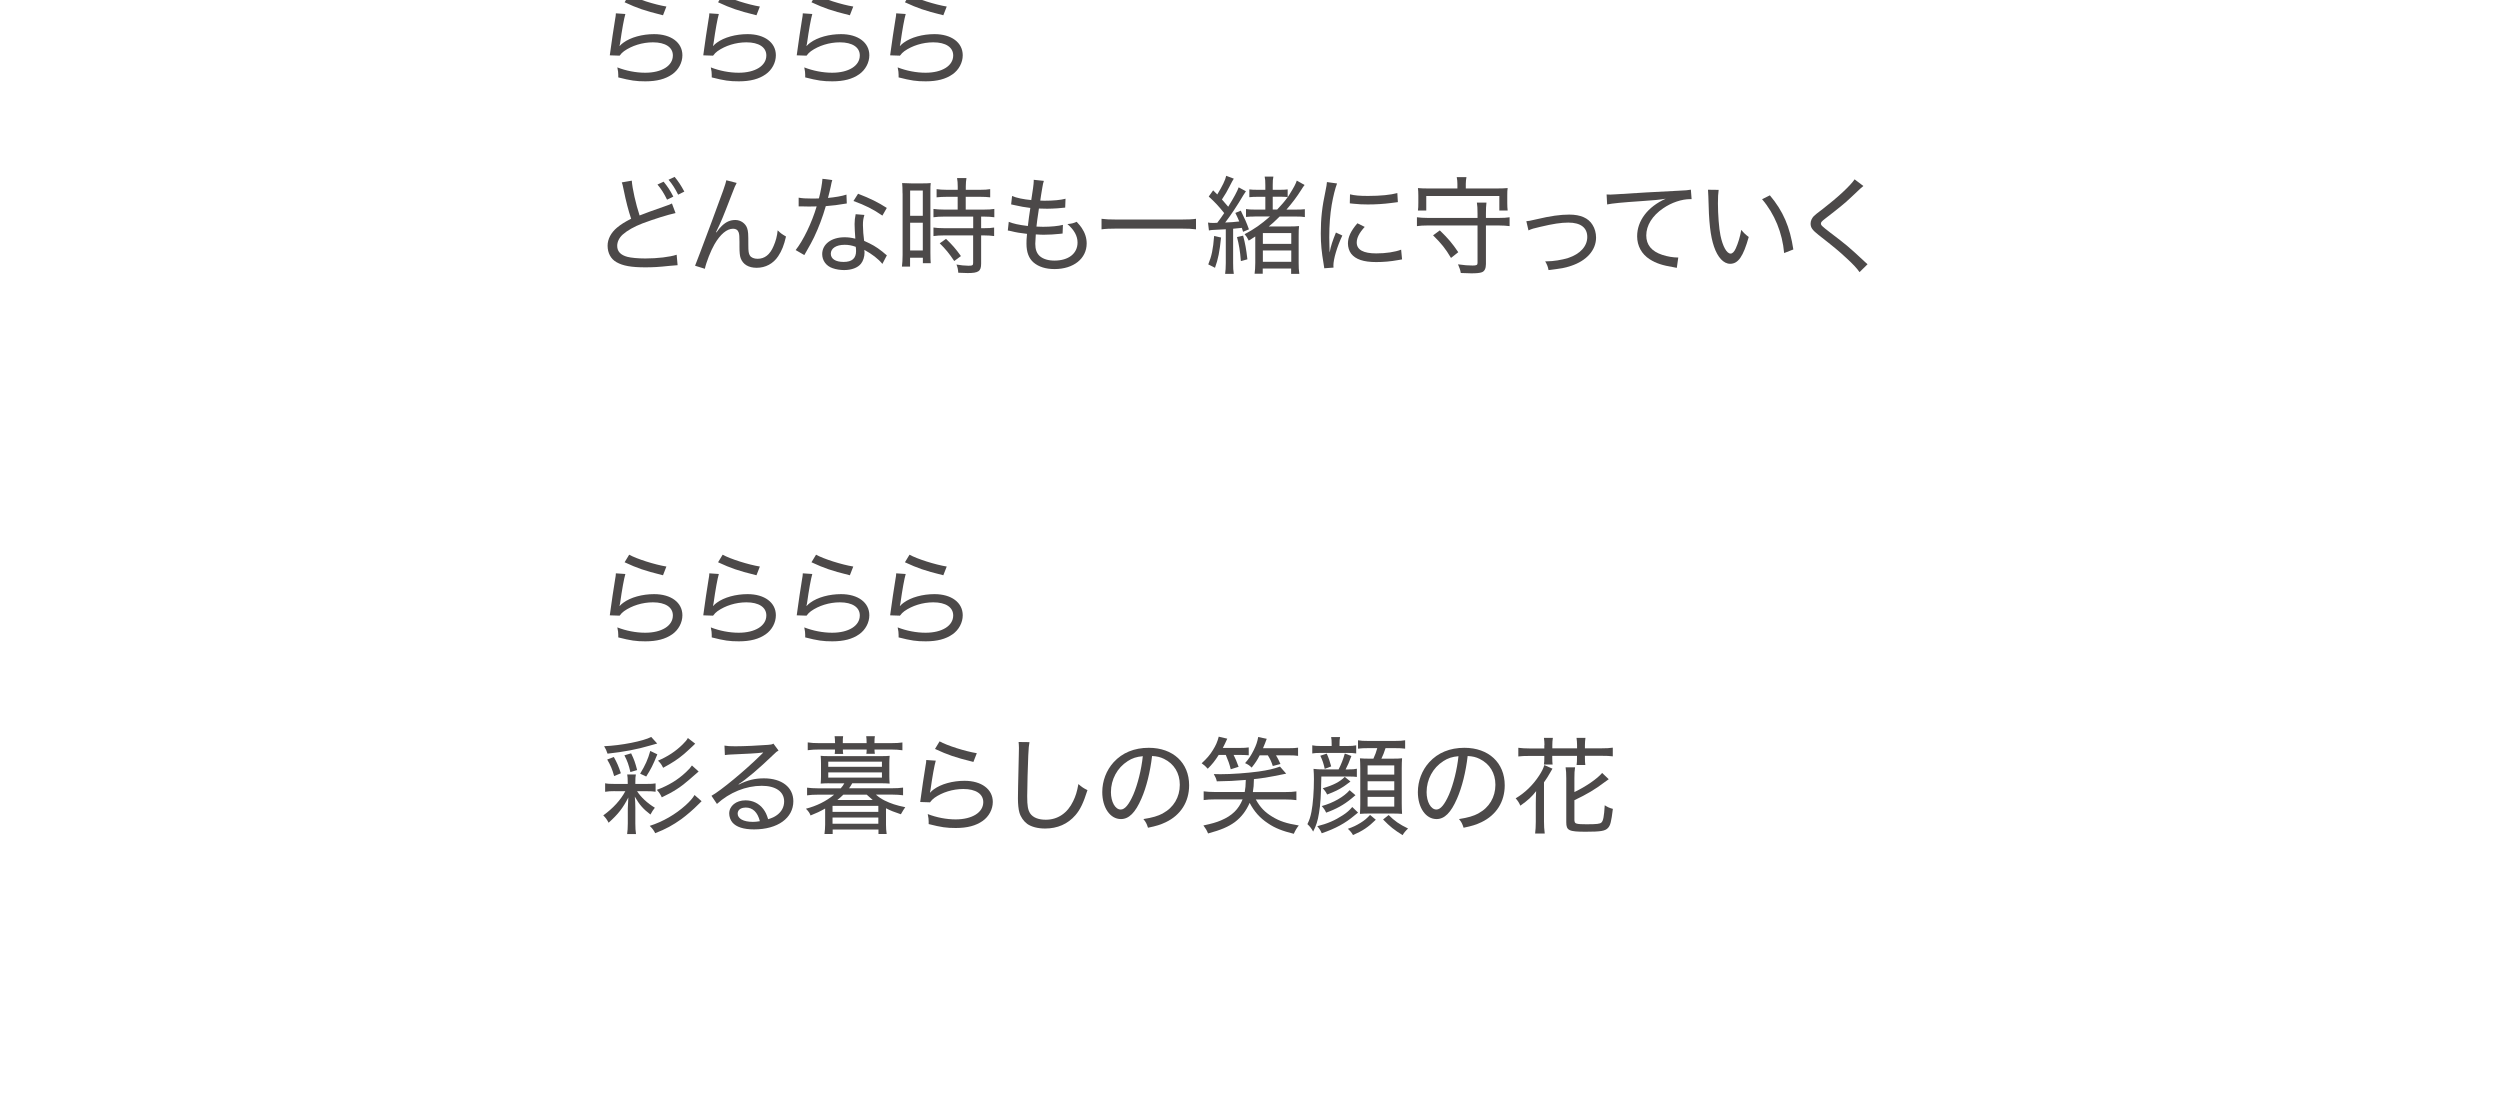 <?xml version="1.0" encoding="UTF-8"?><svg id="_レイヤー_2" xmlns="http://www.w3.org/2000/svg" xmlns:xlink="http://www.w3.org/1999/xlink" viewBox="0 0 375 167.2"><defs><style>.cls-1{fill:none;}.cls-2{fill:#4c4949;}.cls-3{clip-path:url(#clippath);}</style><clipPath id="clippath"><rect class="cls-1" width="375" height="167.2"/></clipPath></defs><g id="_レイヤー_1-2"><g class="cls-3"><path class="cls-2" d="M93.81,2.08c-.21.72-.51,2.34-.8,4.43-.03.19-.05.22-.08.37l.02.02c.22-.24.32-.32.56-.5,1.09-.8,2.83-1.28,4.61-1.28,2.54,0,4.24,1.26,4.24,3.17,0,1.1-.58,2.19-1.52,2.85-1.02.72-2.32,1.06-4.03,1.06-1.41,0-2.18-.11-4.07-.59v-.38c0-.35-.03-.58-.14-1.12,1.31.51,2.8.8,4.18.8,2.48,0,4.15-1.04,4.15-2.59,0-1.23-1.12-1.97-2.99-1.97-1.58,0-3.17.5-4.34,1.33-.27.21-.42.35-.66.67l-1.47-.05c.05-.29.06-.4.13-.94.16-1.22.38-2.67.67-4.48.08-.43.1-.58.11-.88l1.44.1ZM94.37-.8c1.14.64,3.86,1.5,5.59,1.78l-.51,1.31c-1.62-.4-2.26-.59-3.23-.91q-1.12-.38-2.53-1.04l.69-1.14Z"/><path class="cls-2" d="M107.83,2.08c-.21.72-.51,2.34-.8,4.43-.03.19-.05.22-.08.37l.02.02c.22-.24.32-.32.56-.5,1.09-.8,2.83-1.28,4.61-1.28,2.54,0,4.24,1.26,4.24,3.17,0,1.1-.58,2.19-1.52,2.85-1.02.72-2.32,1.06-4.03,1.06-1.41,0-2.18-.11-4.07-.59v-.38c0-.35-.03-.58-.14-1.12,1.31.51,2.8.8,4.18.8,2.48,0,4.15-1.04,4.15-2.59,0-1.23-1.12-1.97-2.99-1.97-1.58,0-3.17.5-4.34,1.33-.27.21-.42.35-.66.67l-1.47-.05c.05-.29.06-.4.13-.94.16-1.22.38-2.67.67-4.48.08-.43.1-.58.11-.88l1.44.1ZM108.39-.8c1.14.64,3.86,1.5,5.59,1.78l-.51,1.31c-1.62-.4-2.26-.59-3.23-.91q-1.12-.38-2.53-1.04l.69-1.14Z"/><path class="cls-2" d="M121.85,2.08c-.21.72-.51,2.34-.8,4.43-.03.19-.05.22-.08.37l.02.02c.22-.24.32-.32.56-.5,1.09-.8,2.83-1.28,4.61-1.28,2.54,0,4.24,1.26,4.24,3.17,0,1.1-.58,2.19-1.52,2.85-1.02.72-2.32,1.06-4.03,1.06-1.41,0-2.18-.11-4.07-.59v-.38c0-.35-.03-.58-.14-1.12,1.31.51,2.8.8,4.18.8,2.48,0,4.15-1.04,4.15-2.59,0-1.23-1.12-1.97-2.99-1.97-1.58,0-3.17.5-4.34,1.33-.27.21-.42.35-.66.67l-1.47-.05c.05-.29.06-.4.13-.94.16-1.22.38-2.67.67-4.48.08-.43.1-.58.11-.88l1.44.1ZM122.4-.8c1.14.64,3.86,1.5,5.59,1.78l-.51,1.31c-1.62-.4-2.26-.59-3.23-.91q-1.12-.38-2.53-1.04l.69-1.14Z"/><path class="cls-2" d="M135.86,2.08c-.21.72-.51,2.34-.8,4.43-.03.19-.05.22-.08.37l.02.02c.22-.24.32-.32.56-.5,1.09-.8,2.83-1.28,4.61-1.28,2.54,0,4.24,1.26,4.24,3.17,0,1.1-.58,2.19-1.52,2.85-1.02.72-2.32,1.06-4.03,1.06-1.41,0-2.18-.11-4.07-.59v-.38c0-.35-.03-.58-.14-1.12,1.31.51,2.8.8,4.18.8,2.48,0,4.15-1.04,4.15-2.59,0-1.23-1.12-1.97-2.99-1.97-1.58,0-3.17.5-4.34,1.33-.27.21-.42.35-.66.67l-1.47-.05c.05-.29.06-.4.13-.94.16-1.22.38-2.67.67-4.48.08-.43.1-.58.11-.88l1.44.1ZM136.42-.8c1.14.64,3.86,1.5,5.59,1.78l-.51,1.31c-1.62-.4-2.26-.59-3.23-.91q-1.12-.38-2.53-1.04l.69-1.14Z"/><path class="cls-2" d="M94.77,27.1c.06,1.1.62,3.59,1.17,5.22q.98-.4,3.79-1.38c.7-.24.77-.27,1.06-.42l.54,1.44c-1.2.26-3.17.88-4.96,1.55-1.25.48-2.27,1.06-2.96,1.67-.53.48-.83,1.09-.83,1.7,0,.83.51,1.38,1.54,1.65.54.14,1.58.24,2.67.24,1.84,0,3.68-.22,4.71-.56l.14,1.57q-.34.02-1.22.1c-1.66.18-2.48.22-3.65.22-2.06,0-3.33-.22-4.29-.77-.86-.48-1.34-1.38-1.34-2.48,0-.98.51-1.95,1.42-2.71.61-.5,1.12-.82,2.11-1.33-.43-1.3-.75-2.51-1.14-4.43-.14-.67-.16-.77-.26-1.02l1.49-.26ZM99.54,27.25c.62.77.93,1.22,1.46,2.24l-.94.46c-.45-.93-.93-1.68-1.44-2.27l.93-.43ZM101.19,26.53c.56.67.96,1.28,1.46,2.21l-.93.46c-.45-.91-.88-1.58-1.44-2.24l.91-.43Z"/><path class="cls-2" d="M110.5,27.44c-.22.4-.29.56-.78,1.84-1.34,3.47-1.47,3.79-2.32,5.55l.06.03c.4-.54.56-.74.82-.98.64-.61,1.25-.88,2.03-.88s1.52.51,1.76,1.23c.16.5.18.77.18,2.56,0,.91.05,1.26.24,1.55.19.3.61.48,1.15.48,1.06,0,1.86-.62,2.4-1.92.32-.72.53-1.5.61-2.35.42.42.59.54,1.25.93-.29,1.28-.64,2.16-1.17,2.95-.74,1.12-1.9,1.74-3.23,1.74-1.22,0-2.06-.51-2.4-1.44-.13-.35-.18-.88-.18-1.74v-.74c0-.8-.03-1.09-.11-1.36-.14-.4-.42-.58-.85-.58-.93,0-1.92.83-2.79,2.34-.53.9-1.25,2.72-1.44,3.67l-1.47-.46q.22-.5,2.51-6.64c1.73-4.63,2.07-5.62,2.18-6.18l1.55.4Z"/><path class="cls-2" d="M124.84,27.02c-.1.29-.1.34-.24,1.02-.11.54-.21.9-.4,1.65,1.07-.1,2.08-.27,2.77-.5l.05,1.33q-.18.02-.54.08c-.61.11-1.52.24-2.61.32-.48,1.66-1.06,3.2-1.76,4.67-.38.77-.53,1.04-1.14,2.11-.14.24-.24.42-.32.56l-1.3-.75c1.14-1.44,2.42-4.08,3.15-6.55-.42.02-.48.02-1.15.02-.38,0-.51,0-.99-.02h-.56v-1.31c.56.1,1.04.13,1.94.13.43,0,.85,0,1.1-.02.27-1.01.48-2.22.53-2.94l1.47.19ZM132.36,39.59c-.59-.74-1.58-1.5-2.71-2.11.03.21.03.29.03.42,0,.61-.21,1.25-.53,1.65-.48.61-1.41.96-2.53.96-.59,0-1.23-.1-1.75-.29-.94-.32-1.54-1.14-1.54-2.1,0-1.49,1.38-2.53,3.35-2.53.54,0,.94.05,1.62.21-.06-.78-.11-1.65-.11-2.18s.05-.94.16-1.49l1.31.11c-.18.61-.22.93-.22,1.54,0,.67.08,1.65.18,2.35,1.18.53,1.76.85,2.72,1.6.24.19.3.24.45.38q.14.11.24.19l-.67,1.28ZM126.69,36.72c-1.26,0-2.07.53-2.07,1.34,0,.77.72,1.23,1.92,1.23,1.26,0,1.87-.53,1.87-1.63,0-.18-.03-.64-.05-.64-.64-.22-1.07-.3-1.68-.3ZM132.36,32.34c-1.34-.93-2.61-1.57-4.34-2.19l.69-1.09c1.86.72,2.99,1.28,4.31,2.13l-.66,1.15Z"/><path class="cls-2" d="M135.38,29.01c0-.66-.02-1.14-.06-1.55q.32.03,1.46.05h1.41c.8,0,1.06-.02,1.42-.05-.05.37-.05.62-.05,1.57v8.88c0,.8.02,1.22.05,1.57h-1.18v-.82h-1.92v1.33h-1.22c.06-.5.1-1.04.1-1.76v-9.22ZM136.52,32.37h1.9v-3.79h-1.9v3.79ZM136.52,37.57h1.9v-4.16h-1.9v4.16ZM142.07,29.52c-.56,0-1.2.03-1.58.08v-1.23c.42.06.9.1,1.55.1h1.62v-.5c0-.5-.03-.85-.1-1.26h1.41c-.06.38-.1.75-.1,1.26v.5h2.11c.66,0,1.14-.03,1.55-.1v1.23c-.4-.05-.93-.08-1.54-.08h-2.13v1.92h2.64c.72,0,1.25-.03,1.65-.1v1.25c-.45-.06-.87-.1-1.55-.1h-.43v1.74h.4c.72,0,1.17-.03,1.55-.1v1.28c-.43-.06-.88-.1-1.55-.1h-.4v4.24c0,1.14-.4,1.41-2.02,1.41-.26,0-.37,0-1.41-.05-.03-.5-.11-.85-.27-1.23.53.1,1.28.18,1.78.18.62,0,.72-.06.72-.42v-4.13h-4.32c-.59,0-1.15.03-1.63.1v-1.28c.38.06.88.1,1.65.1h4.31v-1.74h-4.31c-.67,0-1.14.03-1.65.1v-1.25c.4.06.95.1,1.65.1h1.98v-1.92h-1.58ZM143.14,39.16c-.77-1.15-1.31-1.81-2.18-2.66l.94-.67c.9.85,1.47,1.5,2.24,2.58l-1.01.75Z"/><path class="cls-2" d="M151.33,33.28c.67.27,1.46.45,2.85.62.08-.7.24-1.94.37-2.71-1.02-.13-1.26-.18-2.37-.42-.16-.05-.27-.06-.51-.11l.14-1.26c.67.29,1.75.51,2.88.61.22-1.36.37-2.45.37-2.82v-.22l1.52.16c-.1.3-.14.46-.24,1.07q-.03.14-.16.96c-.06.38-.1.58-.14.93.46.02.51.02.62.02,1.31,0,2.42-.1,3.17-.3l-.05,1.33q-.3.03-1.17.11c-.46.03-1.1.06-1.52.06-.24,0-.43,0-1.25-.03-.26,1.71-.29,1.98-.37,2.71.58.03.74.03.99.03,1.15,0,2.3-.11,2.98-.29l-.05,1.3c-.16.02-.21.02-.45.05-.74.08-1.58.13-2.32.13-.34,0-.53,0-1.25-.05q0,.11-.02.32c-.03.32-.06.83-.06,1.09,0,.85.22,1.44.69,1.86.51.43,1.25.66,2.19.66,2.11,0,3.46-1.06,3.46-2.71,0-.98-.5-1.89-1.52-2.77.64-.06.86-.11,1.39-.34.4.43.58.66.75.91.5.74.75,1.52.75,2.34,0,2.27-1.97,3.84-4.82,3.84-1.33,0-2.38-.34-3.14-.98-.72-.62-1.07-1.55-1.07-2.83,0-.51,0-.56.08-1.47-.94-.11-1.67-.22-2.35-.4-.29-.06-.32-.08-.53-.1l.14-1.3Z"/><path class="cls-2" d="M179.4,34.4c-.62-.08-1.22-.11-2.19-.11h-9.76c-.9,0-1.65.03-2.22.11v-1.58c.58.08,1.25.11,2.22.11h9.76c.98,0,1.67-.03,2.19-.11v1.58Z"/><path class="cls-2" d="M181.2,33.38c.3.06.4.06.91.06.18,0,.27,0,.48-.02.53-.69.61-.83,1.04-1.46-.91-1.12-1.36-1.6-2.32-2.48l.66-.93c.3.3.43.43.62.62.77-1.26,1.22-2.19,1.34-2.8l1.14.43q-.16.22-.64,1.17c-.32.64-.67,1.25-1.14,1.95.4.45.64.72.94,1.09.83-1.33,1.38-2.35,1.57-2.91l1.09.59c-.13.18-.19.27-.4.61-.85,1.46-1.92,3.06-2.71,4.08.98-.05,1.23-.06,2.11-.16-.26-.61-.32-.74-.59-1.28l.82-.34c.62,1.25.87,1.81,1.22,2.8l-.88.37c-.08-.29-.11-.38-.18-.59q-.67.08-1.31.13v5.14c0,.75.02,1.14.1,1.63h-1.3c.06-.46.1-.91.1-1.63v-5.06q-.24.02-1.92.1c-.26.02-.4.03-.61.08l-.14-1.2ZM183.16,35.62c-.22,2.13-.43,3.22-.91,4.55l-1.01-.51c.51-1.26.72-2.24.88-4.27l1.04.24ZM186.47,35.35c.34,1.33.45,1.95.64,3.55l-.98.26c-.11-1.5-.29-2.51-.58-3.6l.91-.21ZM188.21,32.48c-.53,0-.94.02-1.31.06v-1.18c.37.06.7.08,1.38.08h1.52v-1.92h-1.14c-.54,0-.9.02-1.26.06v-1.17c.35.05.72.06,1.25.06h1.15v-.7c0-.62-.02-.91-.1-1.28h1.31c-.08.34-.1.64-.1,1.26v.72h1.15c.5,0,.82-.02,1.09-.06v1.15c-.38-.03-.62-.05-1.04-.05h-1.2v1.92h.67c.59-.61,1.14-1.25,1.68-2l.16-.26c.67-1.07.94-1.58,1.1-2.08l1.17.66c-.16.19-.26.34-.51.74-.67,1.06-1.28,1.87-2.21,2.95h1.34c.74,0,1.02-.02,1.42-.06v1.18c-.4-.06-.7-.08-1.41-.08h-2.37c-.78.77-1.14,1.09-1.63,1.49h3.04c.72,0,1.15-.02,1.5-.06-.05.38-.06.78-.06,1.47v4.07c0,.66.02,1.07.1,1.63h-1.23v-.8h-4.26v.78h-1.22c.06-.48.1-.96.1-1.62v-3.97c-.43.29-.54.35-.98.62-.27-.53-.3-.58-.62-.96,1.41-.74,2.46-1.47,3.81-2.66h-2.31ZM189.43,36.58h4.26v-1.62h-4.26v1.62ZM189.43,39.27h4.26v-1.7h-4.26v1.7Z"/><path class="cls-2" d="M199.46,37.81c.16-.9.42-1.67.93-2.93l.96.45c-.8,1.7-1.34,3.54-1.34,4.51,0,.06,0,.18.02.3l-1.39.1c-.03-.26-.05-.35-.1-.67-.3-1.76-.42-2.95-.42-4.56,0-2.24.19-3.97.7-6.34.16-.8.19-.96.22-1.36l1.52.21c-.29.75-.58,1.94-.8,3.19-.24,1.41-.37,3.07-.37,4.9,0,.32.02,1.09.03,1.52,0,.35.02.42.02.69h.02ZM204.71,34.03c-.83.91-1.2,1.65-1.2,2.35,0,1.09.99,1.63,2.93,1.63,1.44,0,2.82-.21,3.73-.56l.14,1.46c-.21.03-.24.03-.58.1-1.15.21-2.22.3-3.3.3-1.89,0-3.09-.4-3.76-1.26-.3-.4-.48-.96-.48-1.54,0-.94.43-1.87,1.42-3.02l1.09.54ZM202.5,29.15c.74.18,1.47.24,2.71.24,1.87,0,3.41-.16,4.39-.43l.08,1.36s-.42.05-1.1.14c-.98.13-2.23.21-3.41.21-.82,0-1.33-.03-2.15-.11t-.29-.03c-.1-.02-.13-.02-.26-.03l.03-1.34Z"/><path class="cls-2" d="M224.78,32.69c.72,0,1.23-.03,1.66-.1v1.33c-.48-.06-.96-.1-1.66-.1h-1.89v5.79c0,.66-.21,1.09-.62,1.23-.29.11-.8.16-1.57.16-.35,0-.98-.02-1.58-.05-.08-.48-.18-.74-.42-1.3.91.13,1.55.18,2.19.18.58,0,.74-.08.74-.38v-5.63h-7.43c-.69,0-1.2.03-1.66.1v-1.33c.45.06.96.1,1.66.1h7.43v-.64c0-.78-.03-1.26-.1-1.66h1.44c-.06.48-.08.9-.08,1.66v.64h1.89ZM218.61,27.58c0-.37-.03-.64-.1-1.01h1.46c-.06.34-.1.61-.1,1.01v.69h4.63c.69,0,1.17-.02,1.65-.06-.05.3-.06.61-.06,1.12v1.1c0,.48.02.77.06,1.15h-1.25v-2.18h-10.96v2.18h-1.25c.05-.37.06-.64.06-1.15v-1.1c0-.48-.02-.77-.06-1.12.46.05.96.06,1.65.06h4.27v-.69ZM217.65,38.69c-.83-1.41-1.47-2.19-2.69-3.39l1.01-.74c1.26,1.22,1.86,1.92,2.77,3.27l-1.09.86Z"/><path class="cls-2" d="M228.96,33.18c.42-.03.43-.05,1.52-.29,2.13-.5,3.55-.7,4.91-.7,1.68,0,2.87.51,3.49,1.54.34.53.53,1.22.53,1.9,0,1.89-1.42,3.49-3.78,4.26-.98.32-1.31.37-3.35.62-.11-.54-.19-.75-.5-1.31h.24c.98,0,2.26-.21,3.19-.5,1.81-.59,2.88-1.76,2.88-3.15s-.98-2.16-2.83-2.16c-1.1,0-2.3.18-4.23.64-.99.22-1.25.3-1.76.53l-.32-1.38Z"/><path class="cls-2" d="M240.98,29.17c.34.02.48.02.58.02.22,0,.43-.02.93-.05,2.24-.16,6.63-.4,9.27-.53.98-.03,1.62-.1,1.87-.16l.11,1.42h-.19c-1.3,0-2.82.51-4.08,1.38-1.62,1.1-2.53,2.56-2.53,4.07,0,1.41.8,2.38,2.4,2.91.8.26,1.63.4,2.4.4l-.22,1.55c-.19-.05-.26-.05-.51-.1-1.65-.27-2.59-.58-3.54-1.18-1.23-.78-1.9-2.02-1.9-3.46,0-2.32,1.58-4.42,4.29-5.63-1.02.16-1.79.24-3.52.35-3.11.21-4.42.34-5.27.51l-.08-1.5Z"/><path class="cls-2" d="M257.8,28.48c-.08.53-.11,1.12-.11,2.02,0,1.68.16,3.79.38,4.82.34,1.65.94,2.72,1.52,2.72.27,0,.54-.26.77-.77.37-.83.64-1.7.83-2.79.4.48.58.66,1.12,1.07-.82,2.91-1.57,4.02-2.79,4.02-.98,0-1.87-.96-2.42-2.58-.54-1.6-.77-3.57-.85-7.57-.02-.59-.02-.66-.05-.96l1.58.02ZM265.48,29.3c2,2.38,3.01,4.74,3.52,8.12l-1.38.54c-.26-3.01-1.42-5.87-3.31-8.08l1.17-.58Z"/><path class="cls-2" d="M279.51,27.9c-.22.16-.42.34-1.97,1.81-.78.75-1.83,1.6-3.73,3.06-.54.42-.67.56-.67.75,0,.27.1.37,1.42,1.39,2.4,1.82,2.77,2.13,5.11,4.31.24.22.27.26.46.42l-1.2,1.18c-.38-.56-.99-1.22-2.06-2.19-1.09-1.01-1.7-1.52-4.08-3.38-.93-.74-1.2-1.1-1.2-1.71,0-.4.18-.8.48-1.12q.19-.21,1.38-1.1c2.24-1.73,4.15-3.51,4.74-4.42l1.33,1.01Z"/><path class="cls-2" d="M93.81,86.08c-.21.72-.51,2.34-.8,4.43-.03.19-.05.22-.08.37l.02.02c.22-.24.32-.32.56-.5,1.09-.8,2.83-1.28,4.61-1.28,2.54,0,4.24,1.26,4.24,3.17,0,1.1-.58,2.19-1.52,2.85-1.02.72-2.32,1.06-4.03,1.06-1.41,0-2.18-.11-4.07-.59v-.38c0-.35-.03-.58-.14-1.12,1.31.51,2.8.8,4.18.8,2.48,0,4.15-1.04,4.15-2.59,0-1.23-1.12-1.97-2.99-1.97-1.58,0-3.17.5-4.34,1.33-.27.21-.42.35-.66.67l-1.47-.05c.05-.29.06-.4.13-.94.16-1.22.38-2.67.67-4.48.08-.43.1-.58.11-.88l1.44.1ZM94.37,83.2c1.14.64,3.86,1.5,5.59,1.78l-.51,1.31c-1.62-.4-2.26-.59-3.23-.91q-1.12-.38-2.53-1.04l.69-1.14Z"/><path class="cls-2" d="M107.83,86.08c-.21.72-.51,2.34-.8,4.43-.03.19-.05.22-.08.37l.02.02c.22-.24.32-.32.56-.5,1.09-.8,2.83-1.28,4.61-1.28,2.54,0,4.24,1.26,4.24,3.17,0,1.1-.58,2.19-1.52,2.85-1.02.72-2.32,1.06-4.03,1.06-1.41,0-2.18-.11-4.07-.59v-.38c0-.35-.03-.58-.14-1.12,1.31.51,2.8.8,4.18.8,2.48,0,4.15-1.04,4.15-2.59,0-1.23-1.12-1.97-2.99-1.97-1.58,0-3.17.5-4.34,1.33-.27.21-.42.35-.66.67l-1.47-.05c.05-.29.06-.4.13-.94.16-1.22.38-2.67.67-4.48.08-.43.1-.58.11-.88l1.44.1ZM108.39,83.2c1.14.64,3.86,1.5,5.59,1.78l-.51,1.31c-1.62-.4-2.26-.59-3.23-.91q-1.12-.38-2.53-1.04l.69-1.14Z"/><path class="cls-2" d="M121.85,86.08c-.21.72-.51,2.34-.8,4.43-.03.19-.05.22-.08.37l.02.02c.22-.24.32-.32.56-.5,1.09-.8,2.83-1.28,4.61-1.28,2.54,0,4.24,1.26,4.24,3.17,0,1.1-.58,2.19-1.52,2.85-1.02.72-2.32,1.06-4.03,1.06-1.41,0-2.18-.11-4.07-.59v-.38c0-.35-.03-.58-.14-1.12,1.31.51,2.8.8,4.18.8,2.48,0,4.15-1.04,4.15-2.59,0-1.23-1.12-1.97-2.99-1.97-1.58,0-3.17.5-4.34,1.33-.27.21-.42.35-.66.67l-1.47-.05c.05-.29.06-.4.13-.94.16-1.22.38-2.67.67-4.48.08-.43.1-.58.11-.88l1.44.1ZM122.4,83.2c1.14.64,3.86,1.5,5.59,1.78l-.51,1.31c-1.62-.4-2.26-.59-3.23-.91q-1.12-.38-2.53-1.04l.69-1.14Z"/><path class="cls-2" d="M135.86,86.08c-.21.72-.51,2.34-.8,4.43-.03.19-.05.22-.08.37l.02.02c.22-.24.32-.32.56-.5,1.09-.8,2.83-1.28,4.61-1.28,2.54,0,4.24,1.26,4.24,3.17,0,1.1-.58,2.19-1.52,2.85-1.02.72-2.32,1.06-4.03,1.06-1.41,0-2.18-.11-4.07-.59v-.38c0-.35-.03-.58-.14-1.12,1.31.51,2.8.8,4.18.8,2.48,0,4.15-1.04,4.15-2.59,0-1.23-1.12-1.97-2.99-1.97-1.58,0-3.17.5-4.34,1.33-.27.21-.42.35-.66.67l-1.47-.05c.05-.29.06-.4.13-.94.16-1.22.38-2.67.67-4.48.08-.43.1-.58.11-.88l1.44.1ZM136.42,83.2c1.14.64,3.86,1.5,5.59,1.78l-.51,1.31c-1.62-.4-2.26-.59-3.23-.91q-1.12-.38-2.53-1.04l.69-1.14Z"/><path class="cls-2" d="M92.23,118.67c-.62,0-.99.02-1.46.1v-1.28c.37.08.7.1,1.47.1h1.92v-.24c0-.58-.02-.85-.08-1.18h1.3c-.06.3-.08.59-.08,1.18v.24h1.62c.74,0,1.07-.02,1.42-.08v1.25c-.38-.06-.74-.08-1.44-.08h-1.34c.59.91,1.52,1.78,2.67,2.48-.29.37-.4.54-.66,1.02-1.1-.83-1.67-1.49-2.35-2.69.05.43.08,1.14.08,1.62v2.4c0,.67.03,1.14.1,1.6h-1.33c.06-.46.1-.91.1-1.6v-2.27q.05-1.23.08-1.62c-.82,1.6-1.52,2.5-2.96,3.79-.24-.46-.43-.74-.8-1.1,1.46-1.06,2.58-2.27,3.31-3.63h-1.57ZM98.58,111.53c-.26.06-.54.14-1.14.32-1.78.53-3.83.93-6.31,1.2-.16-.48-.26-.69-.51-1.12,2.54-.1,5.91-.77,7.06-1.39l.9.99ZM92.07,113.54c.48.86.72,1.41,1.06,2.45l-1.01.42c-.27-.99-.54-1.63-1.04-2.48l.99-.38ZM94.56,115.81c-.26-1.1-.45-1.65-.9-2.51l1.01-.3c.45.94.61,1.38.9,2.51l-1.01.3ZM96.02,116.05c.77-1.26,1.17-2.14,1.52-3.41l1.06.51c-.67,1.66-.98,2.24-1.67,3.33l-.91-.43ZM105.24,120.18q-.27.26-.54.53c-.64.66-1.73,1.6-2.5,2.16-1.28.91-2.29,1.47-3.92,2.11-.22-.45-.42-.7-.82-1.1,2-.64,3.84-1.71,5.38-3.09.64-.58,1.09-1.09,1.34-1.54l1.06.93ZM104.79,115.73s-.46.4-1.36,1.18c-1.26,1.12-2.42,1.87-4.16,2.69-.27-.56-.4-.74-.75-1.12,1.76-.66,3.14-1.49,4.39-2.67.45-.42.67-.67.88-.99l1.01.91ZM104.28,111.55q-.24.22-.38.37c-.26.24-.99.93-1.28,1.17-.93.78-1.7,1.3-3.15,2.08-.22-.46-.4-.72-.77-1.07,1.44-.61,2.62-1.38,3.68-2.42.43-.42.66-.69.8-.98l1.1.85Z"/><path class="cls-2" d="M108.68,111.84c.46.08.8.1,1.62.1,1.34,0,3.46-.1,4.88-.21.46-.03.61-.06.83-.19l.77,1.04c-.24.13-.34.19-.82.67-2.16,2.08-4.08,3.7-5.17,4.37l.03.06c1.3-.66,2.42-.93,3.76-.93,2.69,0,4.42,1.34,4.42,3.43,0,2.53-2.35,4.23-5.89,4.23-1.57,0-2.66-.35-3.25-1.04-.29-.34-.48-.86-.48-1.34,0-1.14,1.04-1.98,2.45-1.98,1.07,0,2.03.46,2.67,1.31.32.43.5.8.72,1.52.59-.18.94-.34,1.31-.61.7-.5,1.09-1.22,1.09-2.05,0-1.47-1.26-2.35-3.36-2.35-2.37,0-4.83.99-6.72,2.72l-.82-1.22c1.41-.78,5.04-3.79,7.44-6.16.06-.06.08-.08.13-.13s.05-.05.18-.18l-.02-.03s-.08.02-.13.02c-.59.1-2.4.19-4.74.29-.34.02-.5.03-.85.08l-.06-1.41ZM111.83,121.14c-.72,0-1.18.35-1.18.91,0,.75.88,1.23,2.27,1.23.37,0,.54-.02,1.06-.1-.34-1.34-1.06-2.05-2.14-2.05Z"/><path class="cls-2" d="M124.36,117.49c-.43,0-.88.02-1.26.05.03-.35.05-.7.05-1.07v-2c0-.37-.02-.75-.05-1.1.26.03.58.05,1.26.05h7.83c.67,0,.99-.02,1.26-.05-.03.35-.05.67-.05,1.1v2c0,.42.02.74.05,1.07-.38-.03-.85-.05-1.26-.05h-4.35c-.27.46-.29.48-.48.75h6.4c.72,0,1.2-.03,1.7-.1v1.15c-.51-.06-1.01-.1-1.7-.1h-2.38c.5.43.75.59,1.3.88.91.45,1.76.74,3.11,1.01q-.26.35-.66,1.06c-1.01-.34-1.55-.54-2.23-.9v2.47c0,.5.03.91.1,1.39h-1.23v-.67h-6.87v.67h-1.23c.06-.5.1-.93.1-1.39v-2.43c-.74.43-1.33.7-2.19,1.04-.1-.32-.3-.62-.69-1.01,1.63-.43,2.99-1.1,4.23-2.11h-2.35c-.69,0-1.23.03-1.71.1v-1.15c.5.06.99.1,1.71.1h3.34c.24-.29.34-.4.54-.75h-2.27ZM125.25,111.34c0-.38-.02-.61-.06-.91h1.28c-.05.32-.05.5-.05.91v.13h3.57v-.13c0-.38-.02-.59-.06-.91h1.3c-.05.3-.06.51-.06.93v.11h2.51c.69,0,1.25-.03,1.68-.1v1.17c-.58-.08-1.02-.11-1.65-.11h-2.54c.02.29.02.42.06.64h-1.28c.03-.22.05-.32.05-.64h-3.57c0,.3,0,.43.05.66h-1.28c.05-.3.05-.35.05-.66h-2.42c-.62,0-.99.02-1.67.1v-1.17c.5.08,1.01.11,1.68.11h2.42v-.13ZM124.24,115.02h8.05v-.77h-8.05v.77ZM124.24,116.64h8.05v-.78h-8.05v.78ZM124.88,121.78h6.87v-.9h-6.87v.9ZM124.88,123.56h6.87v-.93h-6.87v.93ZM126.5,119.2c-.27.27-.5.48-.9.8h5.31c-.29-.24-.35-.3-.9-.8h-3.52Z"/><path class="cls-2" d="M140.37,114.08c-.21.72-.51,2.34-.8,4.43-.03.19-.05.22-.08.37l.02.02c.22-.24.32-.32.56-.5,1.09-.8,2.83-1.28,4.61-1.28,2.54,0,4.24,1.26,4.24,3.17,0,1.1-.58,2.19-1.52,2.85-1.02.72-2.32,1.06-4.03,1.06-1.41,0-2.18-.11-4.07-.59v-.38c0-.35-.03-.58-.14-1.12,1.31.51,2.8.8,4.18.8,2.48,0,4.15-1.04,4.15-2.59,0-1.23-1.12-1.97-2.99-1.97-1.58,0-3.17.5-4.34,1.33-.27.21-.42.35-.66.67l-1.47-.05c.05-.29.06-.4.13-.94.16-1.22.38-2.67.67-4.48.08-.43.1-.58.11-.88l1.44.1ZM140.93,111.2c1.14.64,3.86,1.5,5.59,1.78l-.51,1.31c-1.62-.4-2.26-.59-3.23-.91q-1.12-.38-2.53-1.04l.69-1.14Z"/><path class="cls-2" d="M154.42,111.34c-.08.42-.13.85-.18,1.98-.06,1.17-.16,5.04-.16,6.11,0,1.46.11,2.06.45,2.59.42.61,1.23.94,2.34.94,1.79,0,3.26-.99,4.11-2.79.38-.78.58-1.44.78-2.56.53.46.75.61,1.36.91-.62,1.95-1.09,2.93-1.81,3.76-1.15,1.33-2.69,2-4.55,2-1.1,0-2.06-.26-2.67-.69-.54-.4-.98-1.02-1.18-1.71-.14-.48-.22-1.26-.22-2.11,0-.98.02-1.47.13-6.5.02-.46.02-.83.02-1.07,0-.35-.02-.54-.05-.9l1.63.02Z"/><path class="cls-2" d="M174.44,121.99c1.6-.85,2.53-2.42,2.53-4.27,0-1.75-.85-3.15-2.37-3.89-.56-.27-1.01-.38-1.79-.43-.27,2.35-.85,4.71-1.6,6.4-.91,2.1-1.87,3.06-3.07,3.06-1.62,0-2.8-1.71-2.8-4.05,0-1.66.61-3.27,1.71-4.48,1.3-1.42,3.09-2.16,5.27-2.16,3.63,0,6.05,2.24,6.05,5.62,0,2.48-1.26,4.47-3.5,5.54-.77.37-1.44.58-2.67.83-.21-.64-.32-.85-.69-1.3,1.39-.22,2.16-.45,2.94-.86ZM169.14,114.18c-1.55.98-2.5,2.74-2.5,4.64,0,1.46.64,2.61,1.47,2.61.62,0,1.23-.74,1.89-2.24.64-1.49,1.22-3.78,1.42-5.76-.93.08-1.58.29-2.29.75Z"/><path class="cls-2" d="M182.79,113.26c-.54.86-.98,1.41-1.63,2.05q-.37-.45-.91-.82c.78-.72,1.22-1.22,1.68-1.97.45-.72.67-1.22.88-2.02l1.28.3c-.3.67-.42.91-.67,1.39h2.53c.64,0,.96-.02,1.36-.08v1.18c-.43-.03-.77-.05-1.26-.05h-1.01c.26.5.46.99.75,1.78l-1.18.37c-.19-.78-.4-1.36-.74-2.15h-1.07ZM188.37,119.92c.67,1.2,1.34,1.89,2.43,2.56,1.12.69,2.16,1.04,4.02,1.34-.29.35-.53.75-.75,1.25-1.71-.42-2.82-.85-3.87-1.57-1.22-.8-2.08-1.78-2.75-3.07-.53,1.2-1.25,2.15-2.22,2.88-.99.72-2.08,1.18-4.02,1.71-.22-.53-.35-.72-.7-1.2,1.26-.27,1.94-.46,2.66-.77,1.63-.69,2.62-1.65,3.22-3.14h-4.13c-.72,0-1.23.03-1.71.1v-1.31c.46.06.98.1,1.71.1h4.45c.11-.58.13-.91.16-1.81-1.67.14-2.71.19-4.35.21-.08-.37-.19-.64-.45-1.09.43.02.77.02.98.02,1.73,0,3.94-.16,5.73-.4,1.46-.21,2.27-.4,3.22-.74l.93,1.06q-.38.06-1.86.37c-.72.16-1.78.32-2.98.45-.02.91-.05,1.28-.16,1.94h4.8c.75,0,1.28-.03,1.73-.1v1.31c-.43-.06-1.01-.1-1.73-.1h-4.34ZM188.95,113.3c-.35.69-.61,1.1-1.2,1.84-.35-.34-.51-.45-.99-.67.59-.67.91-1.17,1.3-1.95.38-.77.54-1.25.67-1.97l1.28.27c-.22.62-.32.83-.56,1.41h3.84c.72,0,1.02-.02,1.42-.08v1.23c-.43-.06-.75-.08-1.41-.08h-1.9c.26.42.38.67.67,1.3l-1.15.3c-.22-.67-.38-1.01-.74-1.6h-1.23Z"/><path class="cls-2" d="M202.28,115.41c.61,0,.88-.02,1.25-.1v1.23c-.35-.05-.64-.06-1.25-.06h-4.08c-.05,2.96-.13,4.18-.35,5.47-.19,1.2-.42,1.9-.88,2.79-.22-.43-.48-.77-.86-1.12.32-.66.46-1.1.61-1.87.22-1.12.37-3.04.37-4.88,0-.54-.02-1.02-.06-1.54.45.06.9.08,1.5.08h2.26c.43-.85.66-1.46.93-2.38l.99.37c-.32.88-.58,1.47-.87,2.02h.45ZM199.75,111.6c0-.46-.02-.74-.08-1.04h1.34c-.06.32-.08.54-.08,1.04v.3h1.2c.56,0,.9-.02,1.3-.1v1.22c-.4-.06-.66-.08-1.26-.08h-4.15c-.58,0-.82.02-1.18.08v-1.22c.42.08.7.1,1.28.1h1.63v-.3ZM203.7,121.89c-.22.18-.29.22-.53.43-1.38,1.17-2.88,1.98-4.91,2.67-.19-.45-.35-.69-.67-1.06,1.52-.38,2.64-.86,3.84-1.65.62-.4.99-.74,1.41-1.23l.86.83ZM198.71,115.33c-.18-.83-.35-1.31-.66-1.97l.96-.32c.3.67.45,1.1.67,1.92l-.98.37ZM203.32,119.28q-.18.14-.61.51c-1.12.93-2.3,1.58-3.79,2.11-.16-.37-.34-.64-.66-.99,1.71-.46,3.36-1.41,4.18-2.38l.88.75ZM202.58,117.22c-.54.42-.9.66-1.01.74-.69.46-1.38.8-2.5,1.22-.13-.3-.38-.66-.66-.94,1.6-.46,2.61-.99,3.3-1.71l.86.7ZM206.37,122.96c-1.12,1.1-1.95,1.66-3.42,2.3-.19-.35-.42-.62-.77-.94.86-.3,1.25-.5,1.91-.9.59-.37.88-.61,1.42-1.18l.86.72ZM205.3,112.22c-.75,0-1.1.02-1.6.08v-1.26c.43.08.8.1,1.6.1h3.87c.78,0,1.22-.03,1.6-.1v1.26c-.46-.06-.83-.08-1.6-.08h-1.34c-.18.58-.4,1.14-.62,1.58h1.63c.74,0,1.1-.02,1.47-.06-.03.42-.05.85-.05,1.49v5.28c0,.64.02,1.06.05,1.57-.42-.03-.9-.05-1.38-.05h-3.6c-.53,0-.91.02-1.34.05.03-.51.05-.93.05-1.46v-5.38c0-.62-.02-1.09-.05-1.49.43.03.77.05,1.38.05h.64c.3-.67.4-.94.58-1.58h-1.28ZM205.14,116.19h4v-1.38h-4v1.38ZM205.14,118.55h4v-1.36h-4v1.36ZM205.14,120.99h4v-1.46h-4v1.46ZM208.3,122.26c.88.88,1.6,1.38,2.91,2.02-.35.32-.64.67-.82.99-1.31-.82-1.87-1.26-2.93-2.35l.83-.66Z"/><path class="cls-2" d="M221.78,121.99c1.6-.85,2.53-2.42,2.53-4.27,0-1.75-.85-3.15-2.37-3.89-.56-.27-1.01-.38-1.79-.43-.27,2.35-.85,4.71-1.6,6.4-.91,2.1-1.87,3.06-3.07,3.06-1.62,0-2.8-1.71-2.8-4.05,0-1.66.61-3.27,1.71-4.48,1.3-1.42,3.09-2.16,5.27-2.16,3.63,0,6.05,2.24,6.05,5.62,0,2.48-1.26,4.47-3.5,5.54-.77.37-1.44.58-2.67.83-.21-.64-.32-.85-.69-1.3,1.39-.22,2.16-.45,2.94-.86ZM216.49,114.18c-1.55.98-2.5,2.74-2.5,4.64,0,1.46.64,2.61,1.47,2.61.62,0,1.23-.74,1.89-2.24.64-1.49,1.22-3.78,1.42-5.76-.93.08-1.58.29-2.29.75Z"/><path class="cls-2" d="M230.37,120.48c0-.59.02-1.15.05-1.81-.61.8-1.26,1.41-2.37,2.18-.16-.4-.38-.74-.7-1.1,1.36-.8,2.59-1.98,3.52-3.41.4-.61.64-1.09.78-1.58l1.22.54q-.14.24-.37.64c-.32.56-.51.86-.9,1.41v5.89c0,.64.03,1.14.11,1.79h-1.44c.06-.56.1-1.01.1-1.78v-2.77ZM231.67,111.77c0-.38-.03-.74-.08-1.09h1.34c-.06.37-.08.69-.08,1.09v.48h3.71v-.48c0-.37-.03-.74-.08-1.09h1.34c-.05.34-.08.7-.08,1.09v.48h2.37c.82,0,1.33-.03,1.81-.1v1.3c-.48-.06-.98-.08-1.81-.08h-2.37v.37c0,.43.02.69.06,1.01h-1.31c.05-.34.06-.61.06-.99v-.38h-3.71v.29c0,.45.02.7.05,1.01h-1.3c.05-.3.06-.61.06-.99v-.3h-2.11c-.83,0-1.33.02-1.79.08v-1.3c.46.06.99.1,1.79.1h2.11v-.48ZM236.18,123.11c0,.45.27.53,1.81.53s2-.06,2.22-.26c.27-.24.4-.9.5-2.59.46.29.69.4,1.22.54-.24,1.95-.37,2.48-.74,2.87-.42.45-1.1.56-3.35.56-2.51,0-2.9-.19-2.9-1.42v-6.59c0-.77-.03-1.15-.1-1.65h1.42c-.08.48-.1.94-.1,1.6v2.11c1.68-.8,3.44-2,4.16-2.87l.99.94q-.22.14-.64.46c-1.39,1.06-2.66,1.81-4.51,2.69v3.07Z"/></g></g></svg>